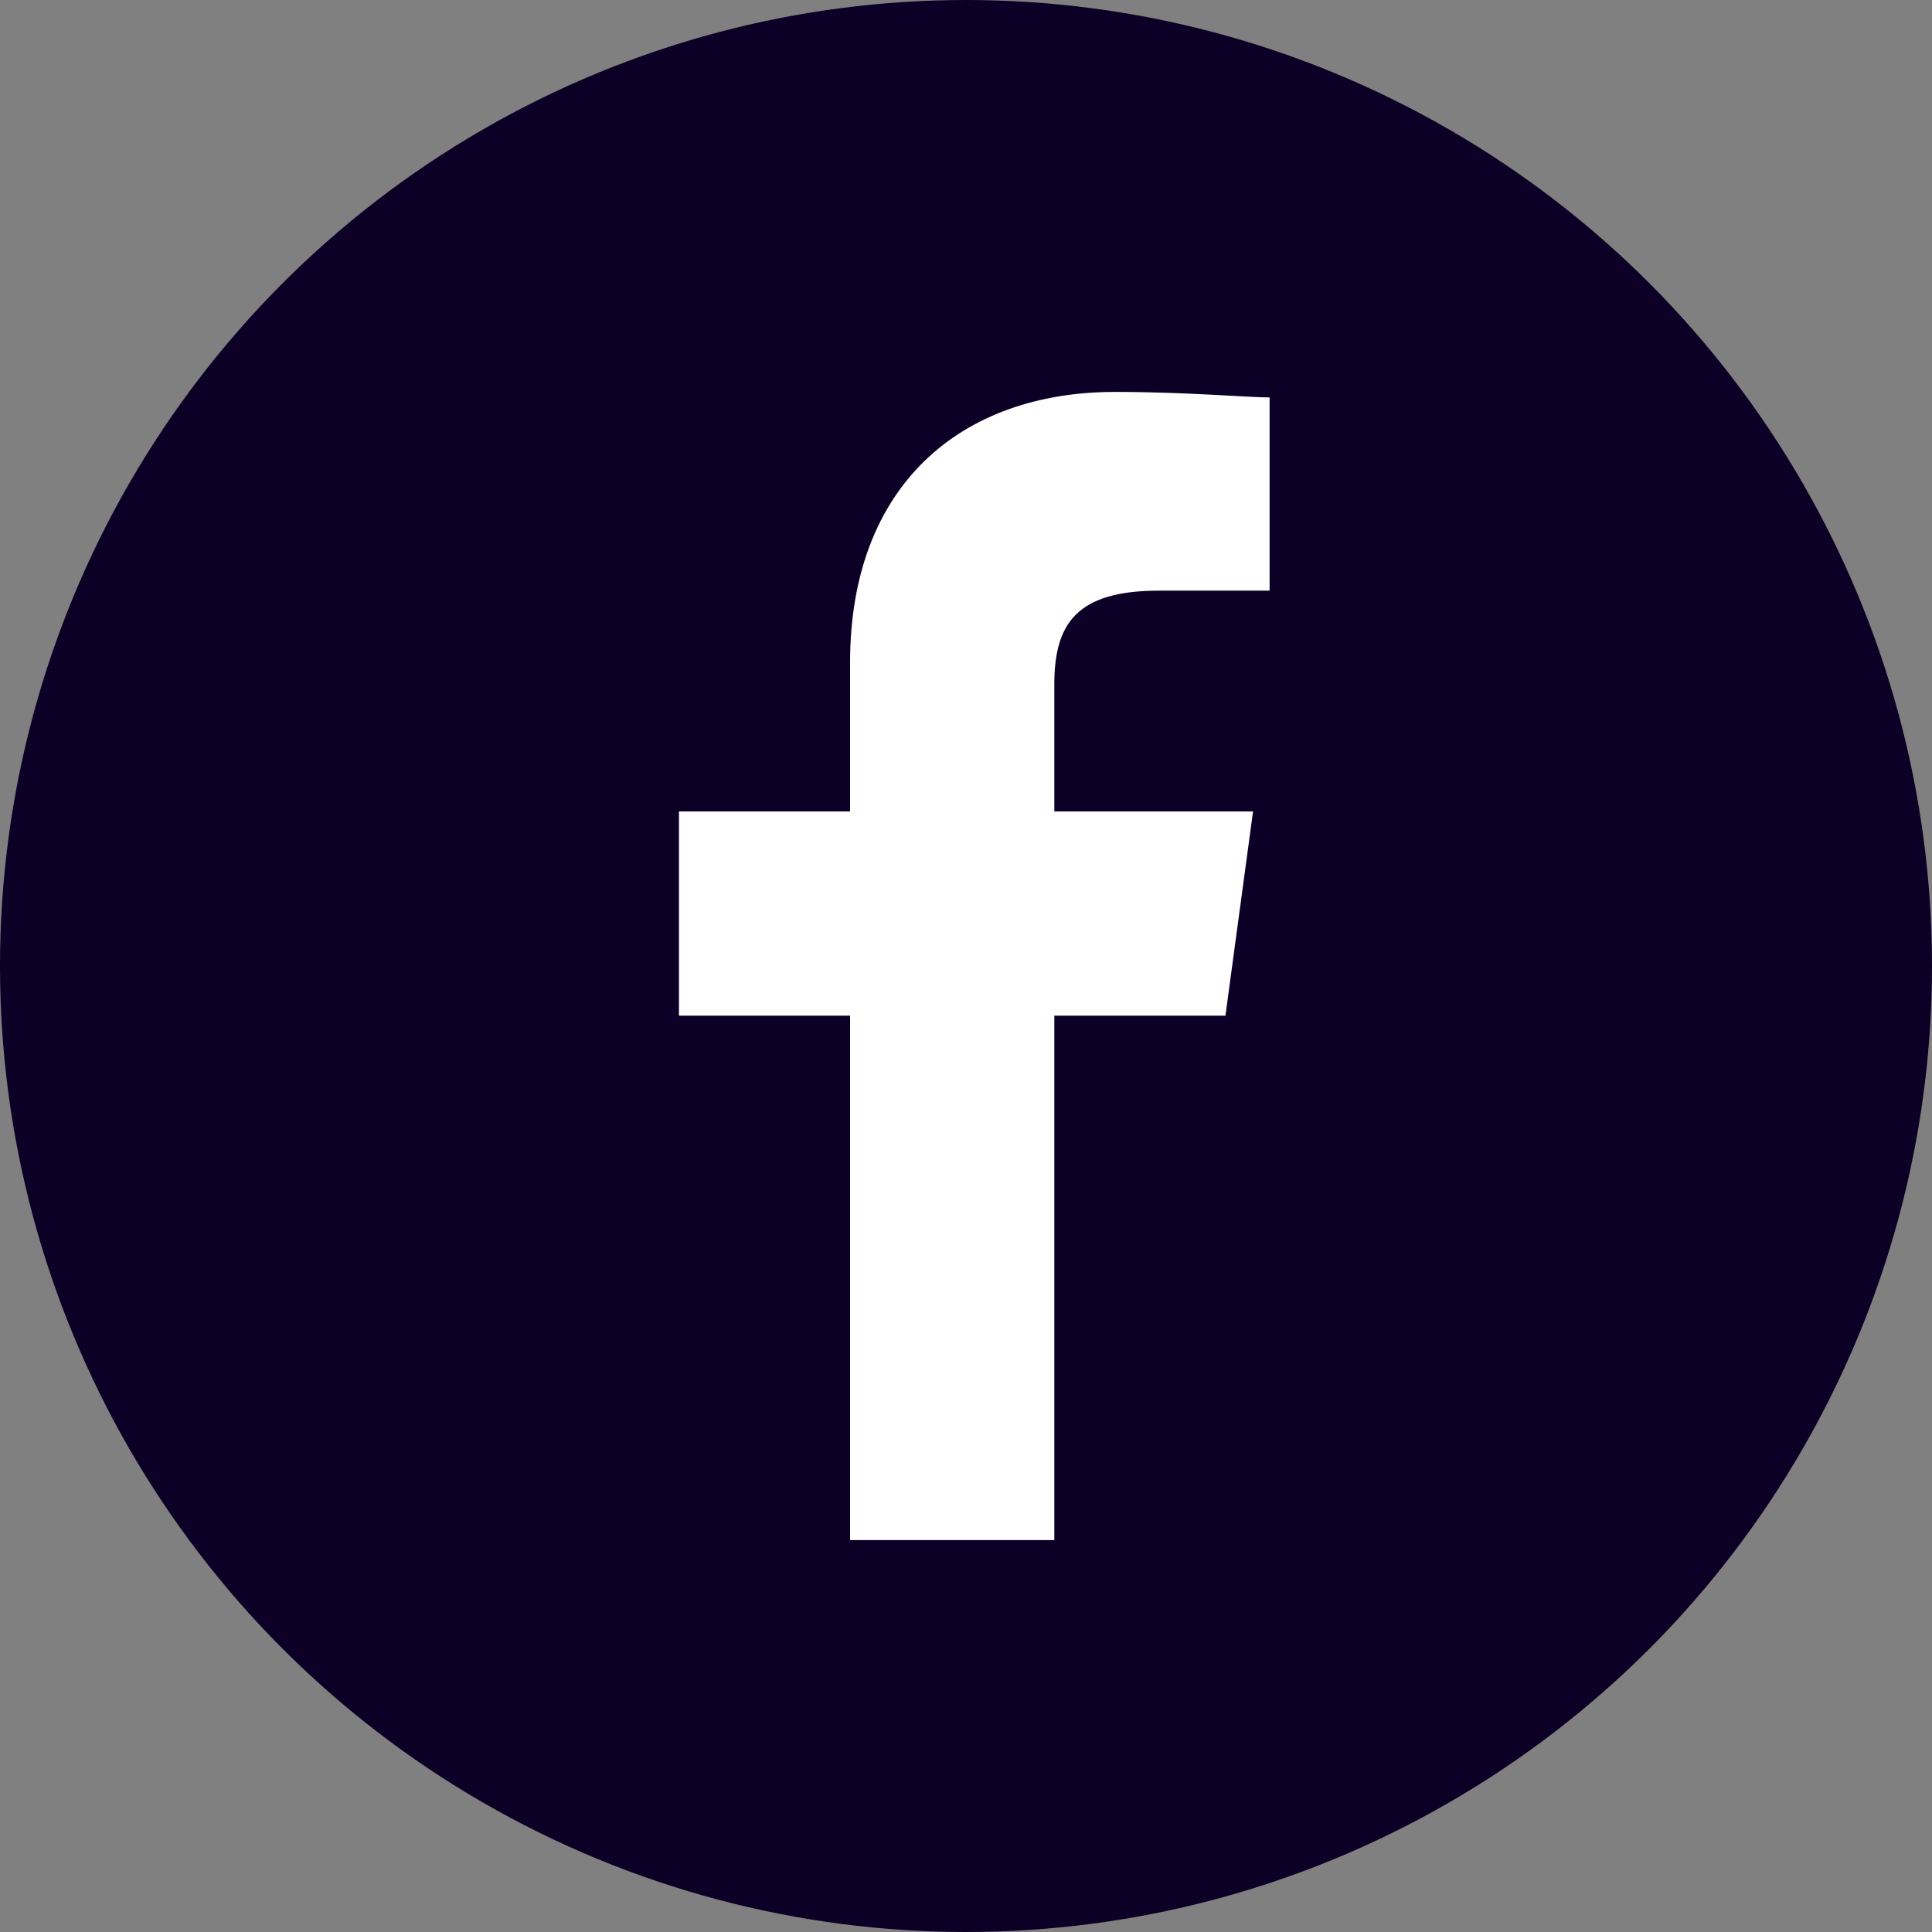 <?xml version="1.0" encoding="utf-8"?>
<!-- Generator: Adobe Illustrator 27.2.0, SVG Export Plug-In . SVG Version: 6.00 Build 0)  -->
<svg version="1.1" id="Group_296" xmlns="http://www.w3.org/2000/svg" xmlns:xlink="http://www.w3.org/1999/xlink" x="0px" y="0px"
	 viewBox="0 0 35 35" style="enable-background:new 0 0 35 35;" xml:space="preserve">
<rect x="0" y="0" width="35" height="35" fill="#808080" stroke="none"/>
<style type="text/css">
	.st0{fill:#0D0026;}
	.st1{fill:#FFFFFF;}
</style>
<circle class="st0" cx="17.5" cy="17.5" r="17.5"/>
<path id="f" class="st1" d="M19.1,27.9v-9.5h3.1l0.5-3.7h-3.6v-2.3c0-1.1,0.4-1.7,1.9-1.7h2V7.2c-0.4,0-1.5-0.1-2.8-0.1
	c-2.8,0-4.8,1.7-4.8,4.9v2.7h-3.1v3.7h3.1v9.5C15.4,27.9,19.1,27.9,19.1,27.9z"/>
</svg>
